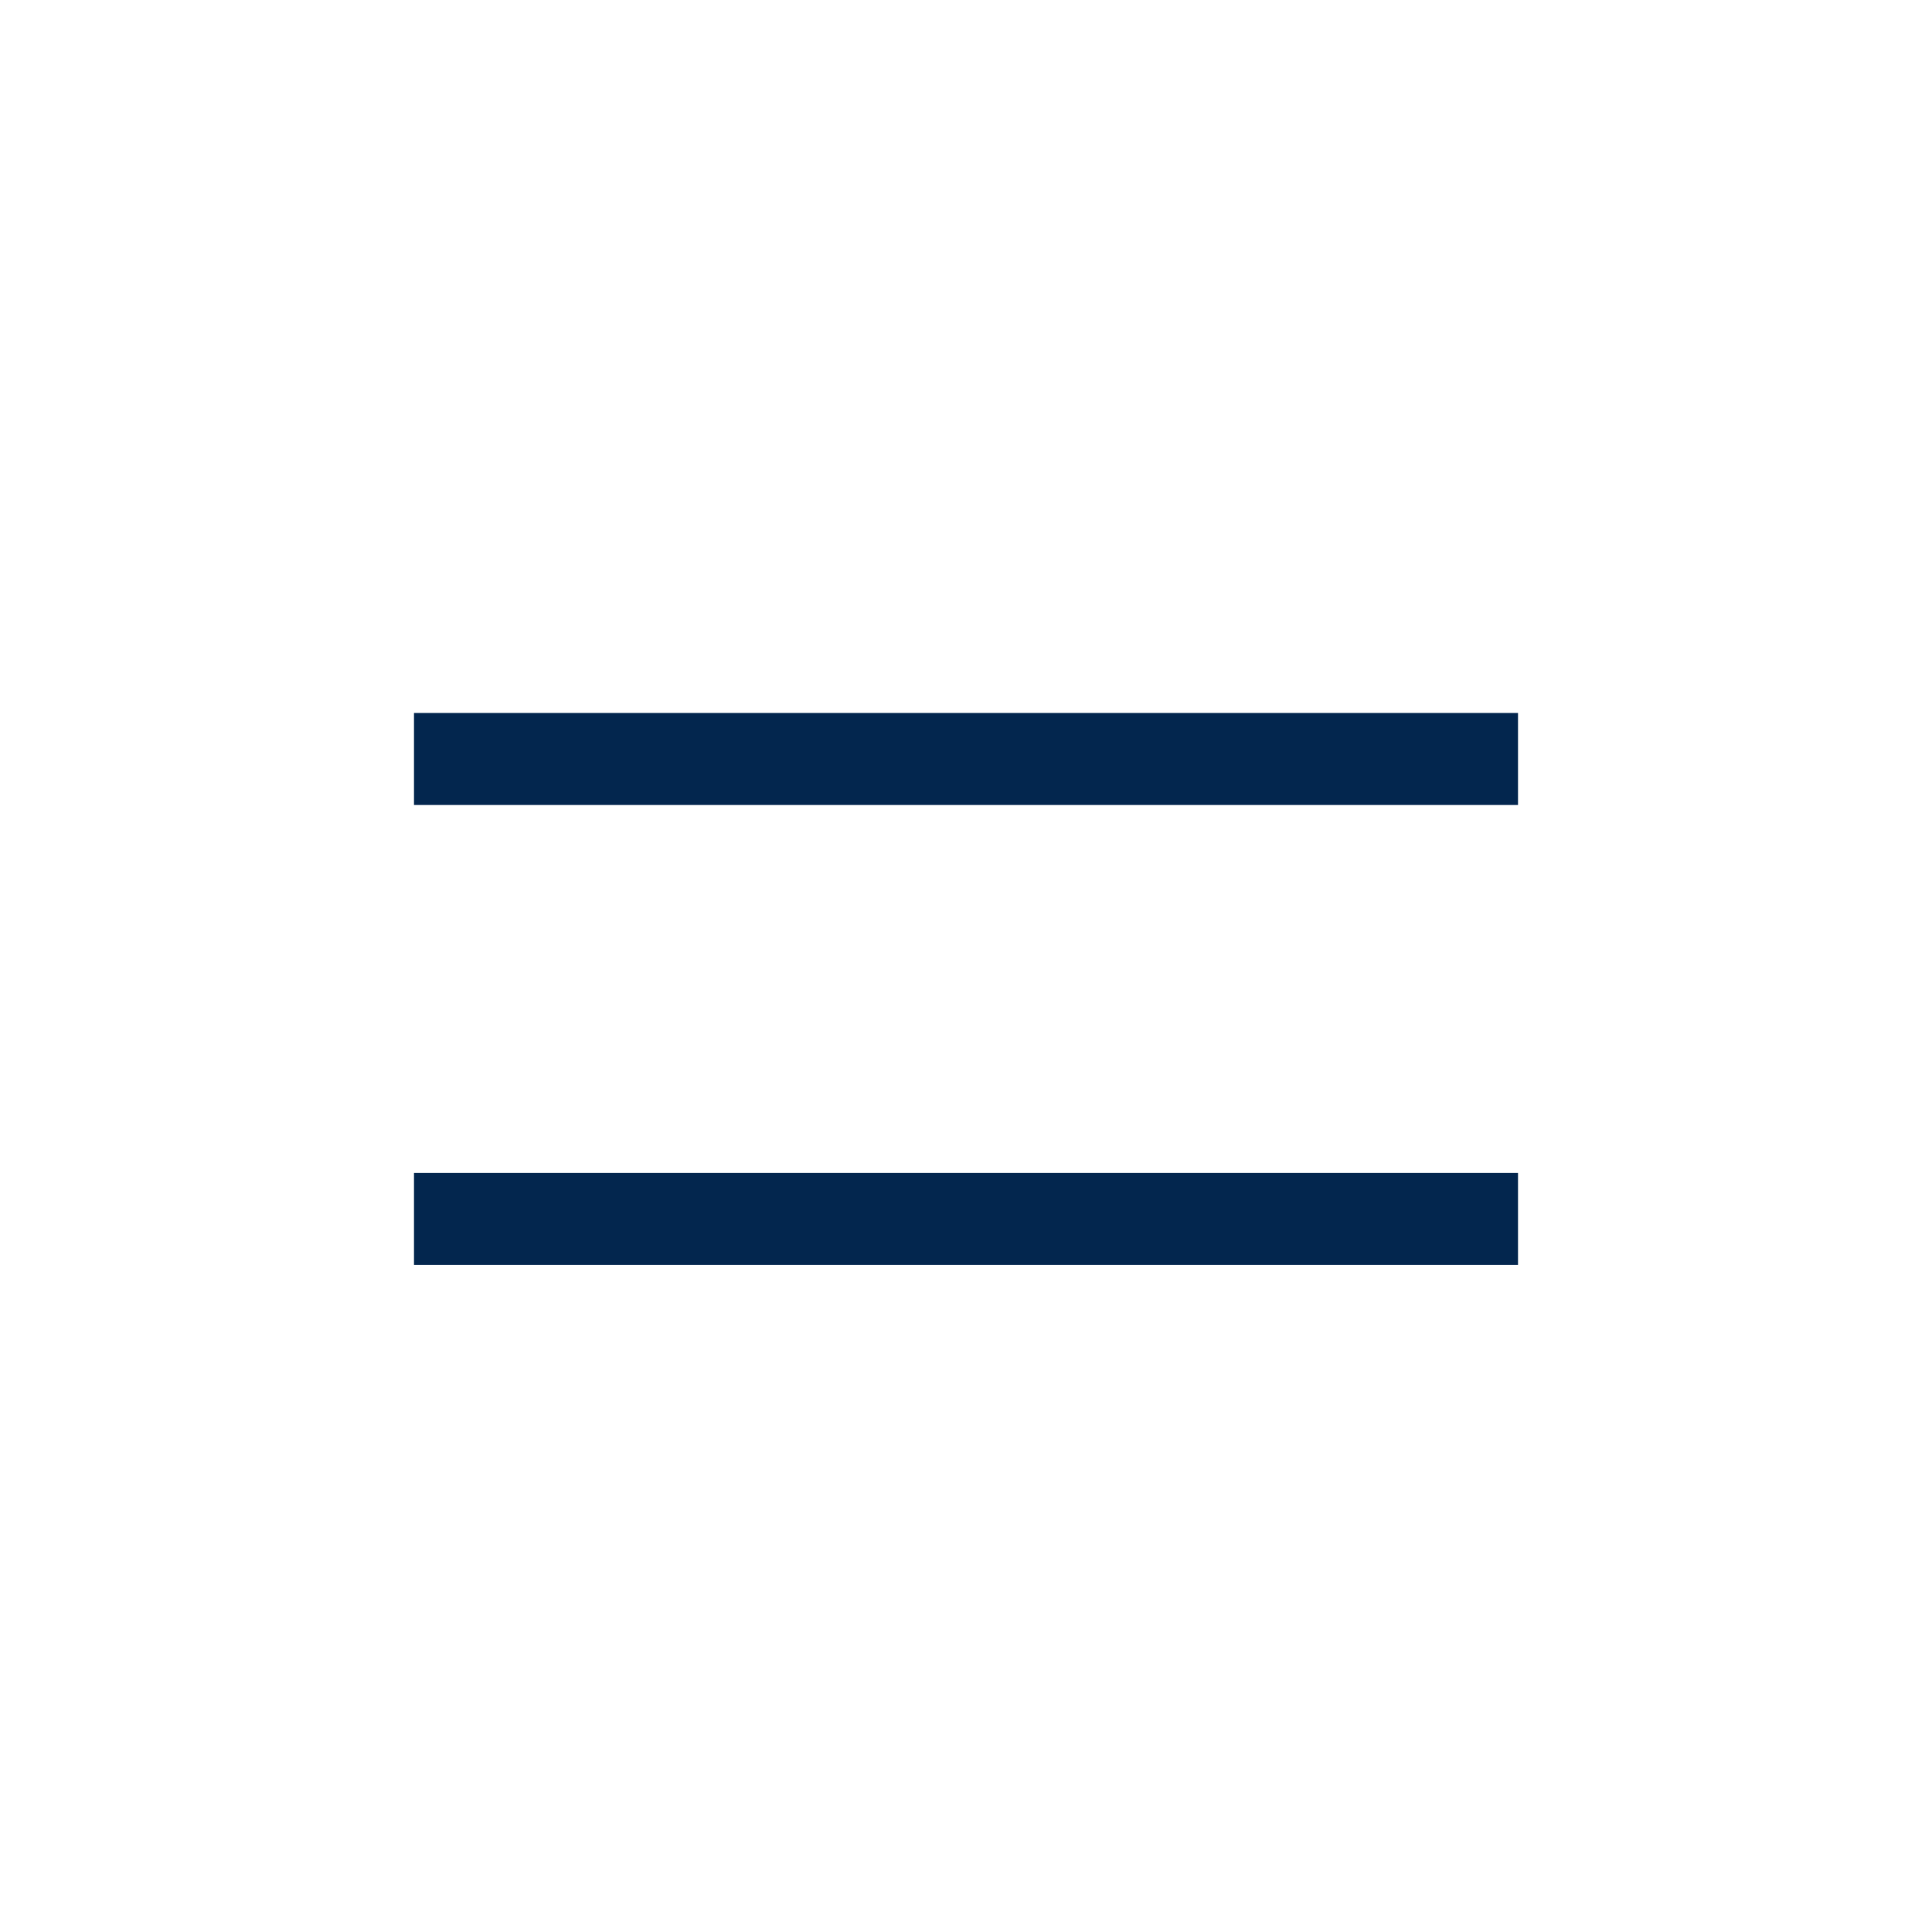 <svg width="42" height="42" viewBox="0 0 42 42" fill="none" xmlns="http://www.w3.org/2000/svg">
<rect x="9" y="15.5" width="24" height="2" fill="#03264E"/>
<rect x="9" y="25.5" width="24" height="2" fill="#03264E"/>
</svg>
